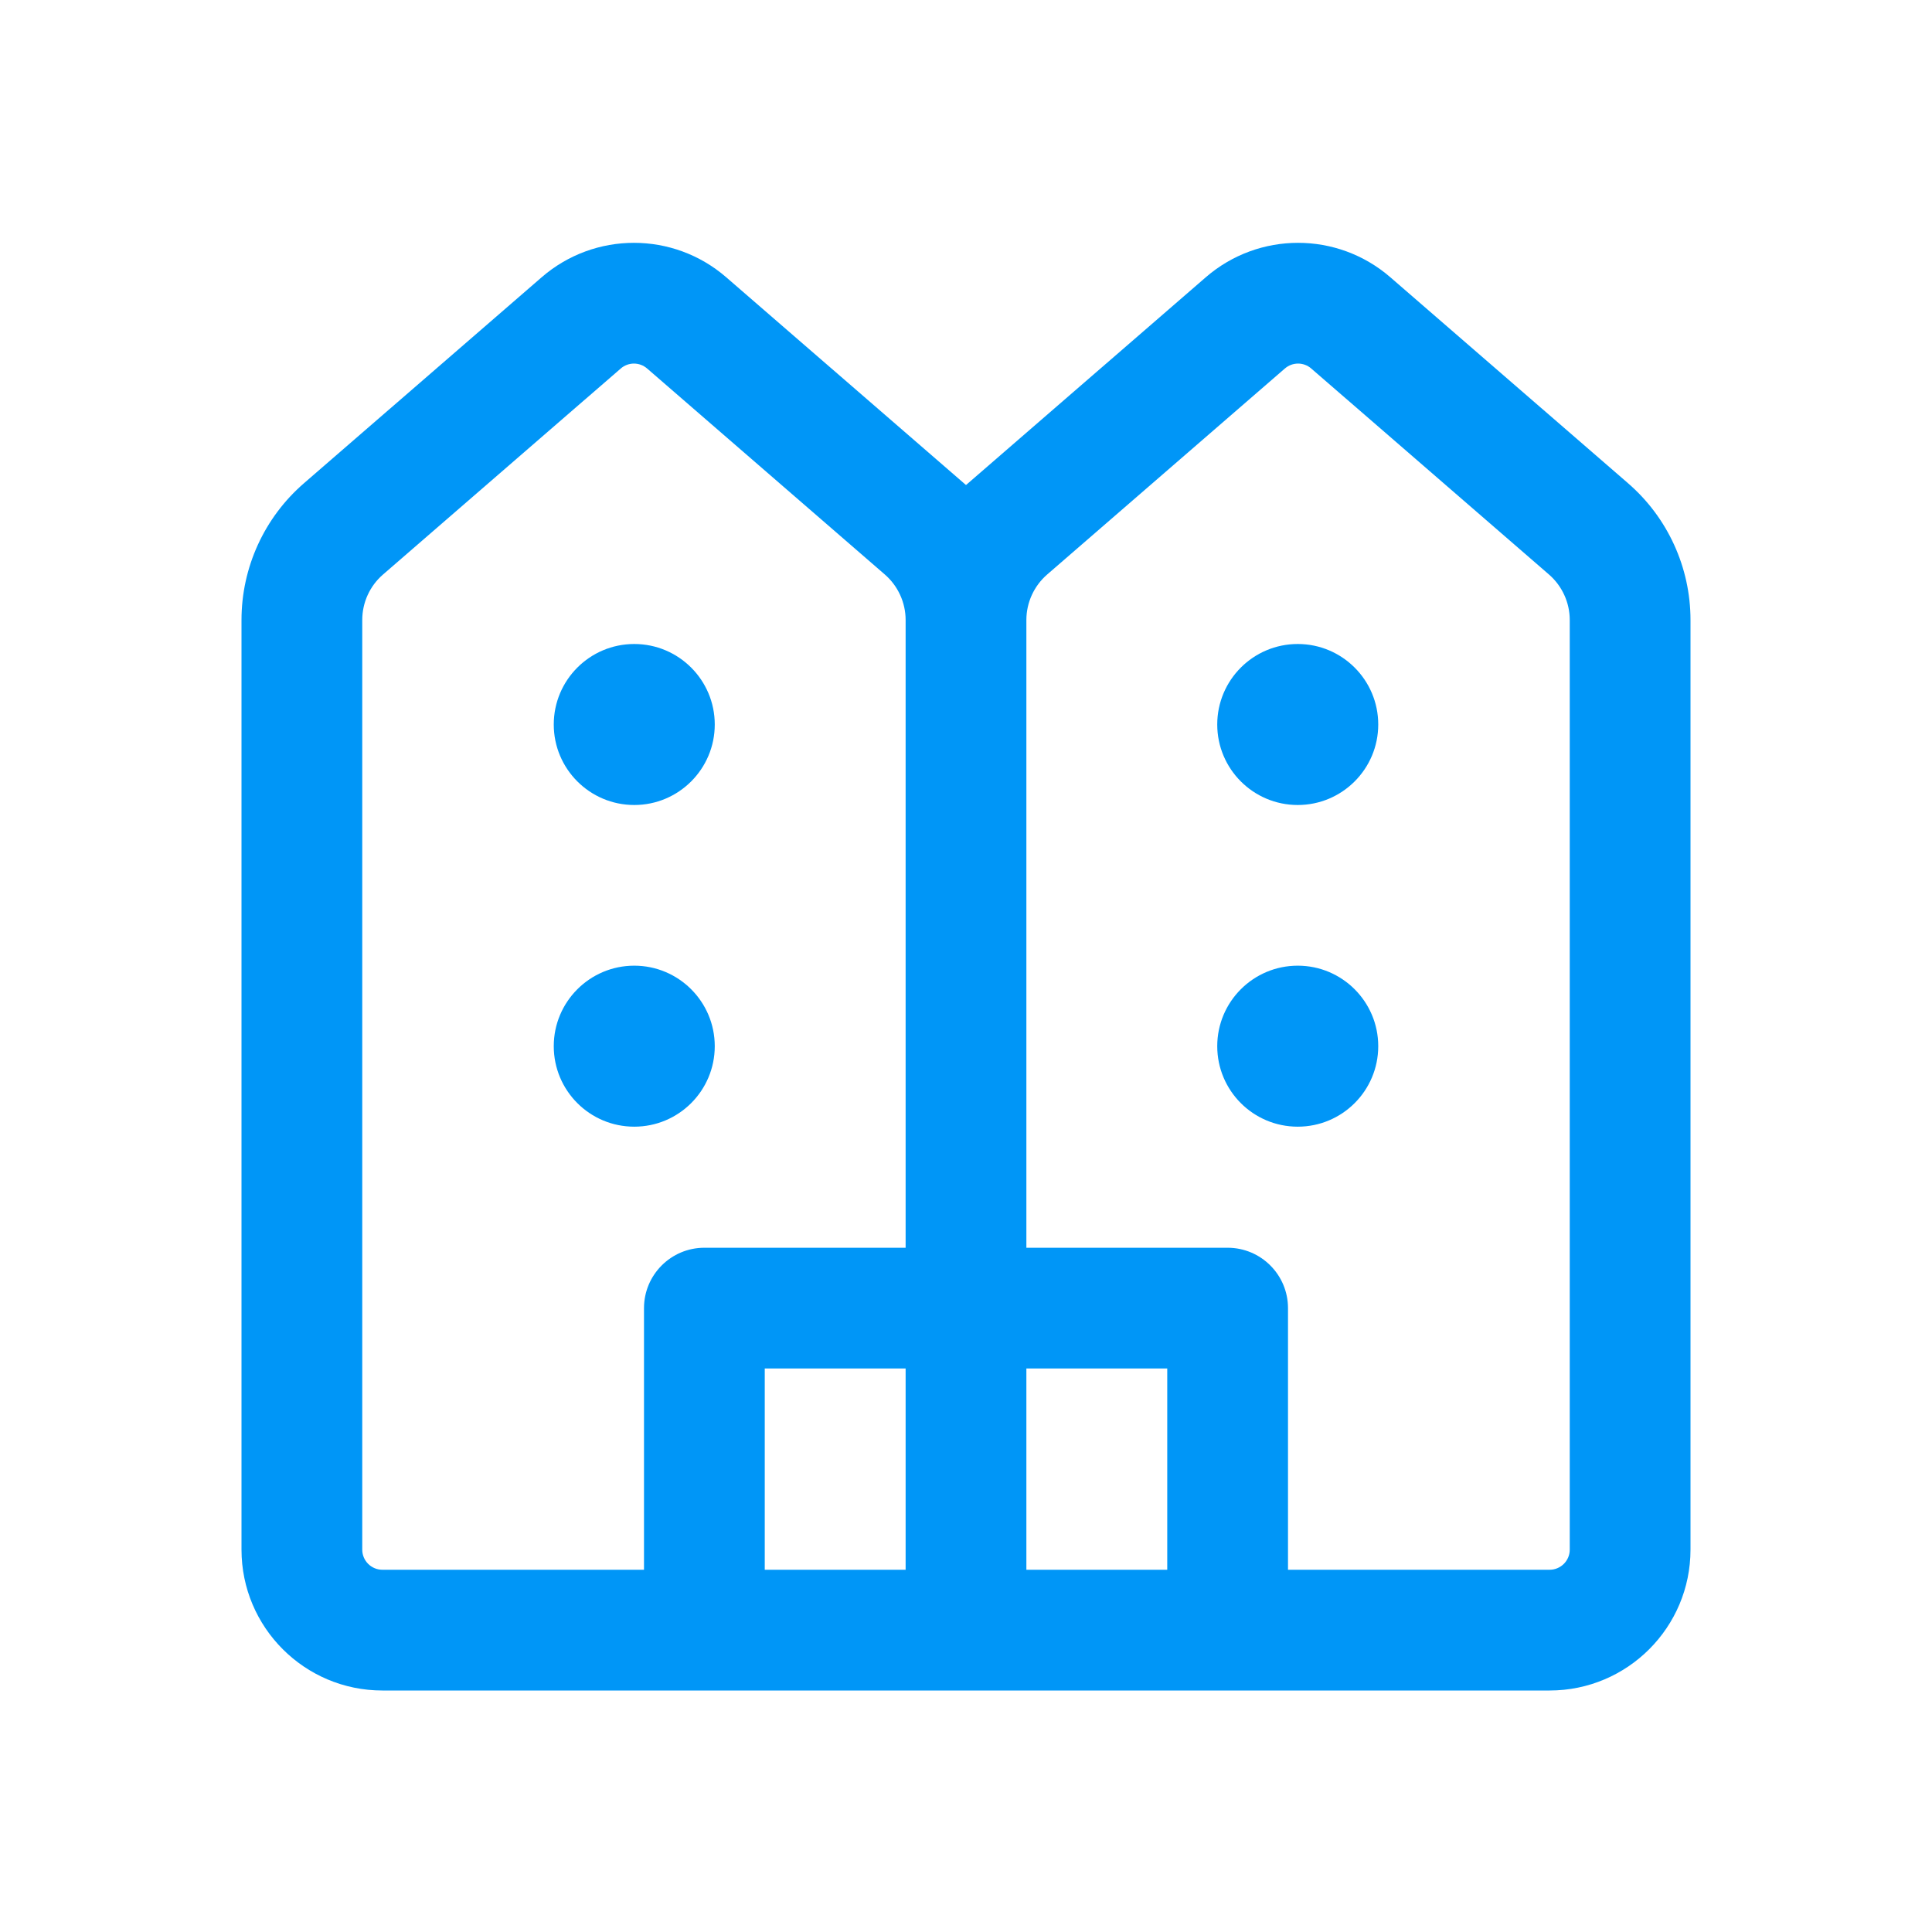 <svg width="24" height="24" viewBox="0 0 24 24" fill="none" xmlns="http://www.w3.org/2000/svg">
<path d="M8.039 4.578L10.991 7.136C11.155 7.278 11.25 7.485 11.25 7.702V15.5H8.75C8.336 15.5 8 15.836 8 16.25V19.5H4.75C4.612 19.5 4.5 19.388 4.5 19.25V7.702C4.5 7.485 4.594 7.278 4.759 7.136L7.711 4.578C7.805 4.496 7.945 4.496 8.039 4.578ZM11.25 17V19.5H9.5V17H11.25ZM12.75 17H14.5V19.5H12.75V17ZM16 19.5V16.25C16 15.836 15.664 15.5 15.25 15.5H12.75V7.702C12.75 7.485 12.845 7.278 13.009 7.136L15.961 4.578C16.055 4.496 16.195 4.496 16.289 4.578L19.241 7.136C19.405 7.278 19.5 7.485 19.5 7.702V19.25C19.5 19.388 19.388 19.5 19.25 19.5H16ZM4.75 21H19.25C20.216 21 21 20.216 21 19.25V7.702C21 7.05 20.717 6.429 20.223 6.002L17.271 3.444C16.613 2.874 15.637 2.874 14.979 3.444L12.027 6.002L12 6.025L11.973 6.002L9.021 3.444C8.363 2.874 7.387 2.874 6.729 3.444L3.777 6.002C3.283 6.429 3 7.05 3 7.702V19.25C3 20.216 3.784 21 4.75 21ZM8.879 9C8.879 9.552 8.431 10 7.879 10C7.327 10 6.879 9.552 6.879 9C6.879 8.448 7.327 8 7.879 8C8.431 8 8.879 8.448 8.879 9ZM7.879 13.996C8.431 13.996 8.879 13.549 8.879 12.996C8.879 12.444 8.431 11.996 7.879 11.996C7.327 11.996 6.879 12.444 6.879 12.996C6.879 13.549 7.327 13.996 7.879 13.996ZM16.121 10C15.569 10 15.121 9.552 15.121 9C15.121 8.448 15.569 8 16.121 8C16.673 8 17.121 8.448 17.121 9C17.121 9.552 16.673 10 16.121 10ZM15.121 12.996C15.121 13.549 15.569 13.996 16.121 13.996C16.673 13.996 17.121 13.549 17.121 12.996C17.121 12.444 16.673 11.996 16.121 11.996C15.569 11.996 15.121 12.444 15.121 12.996Z" fill="#0096F7"/>
</svg>
